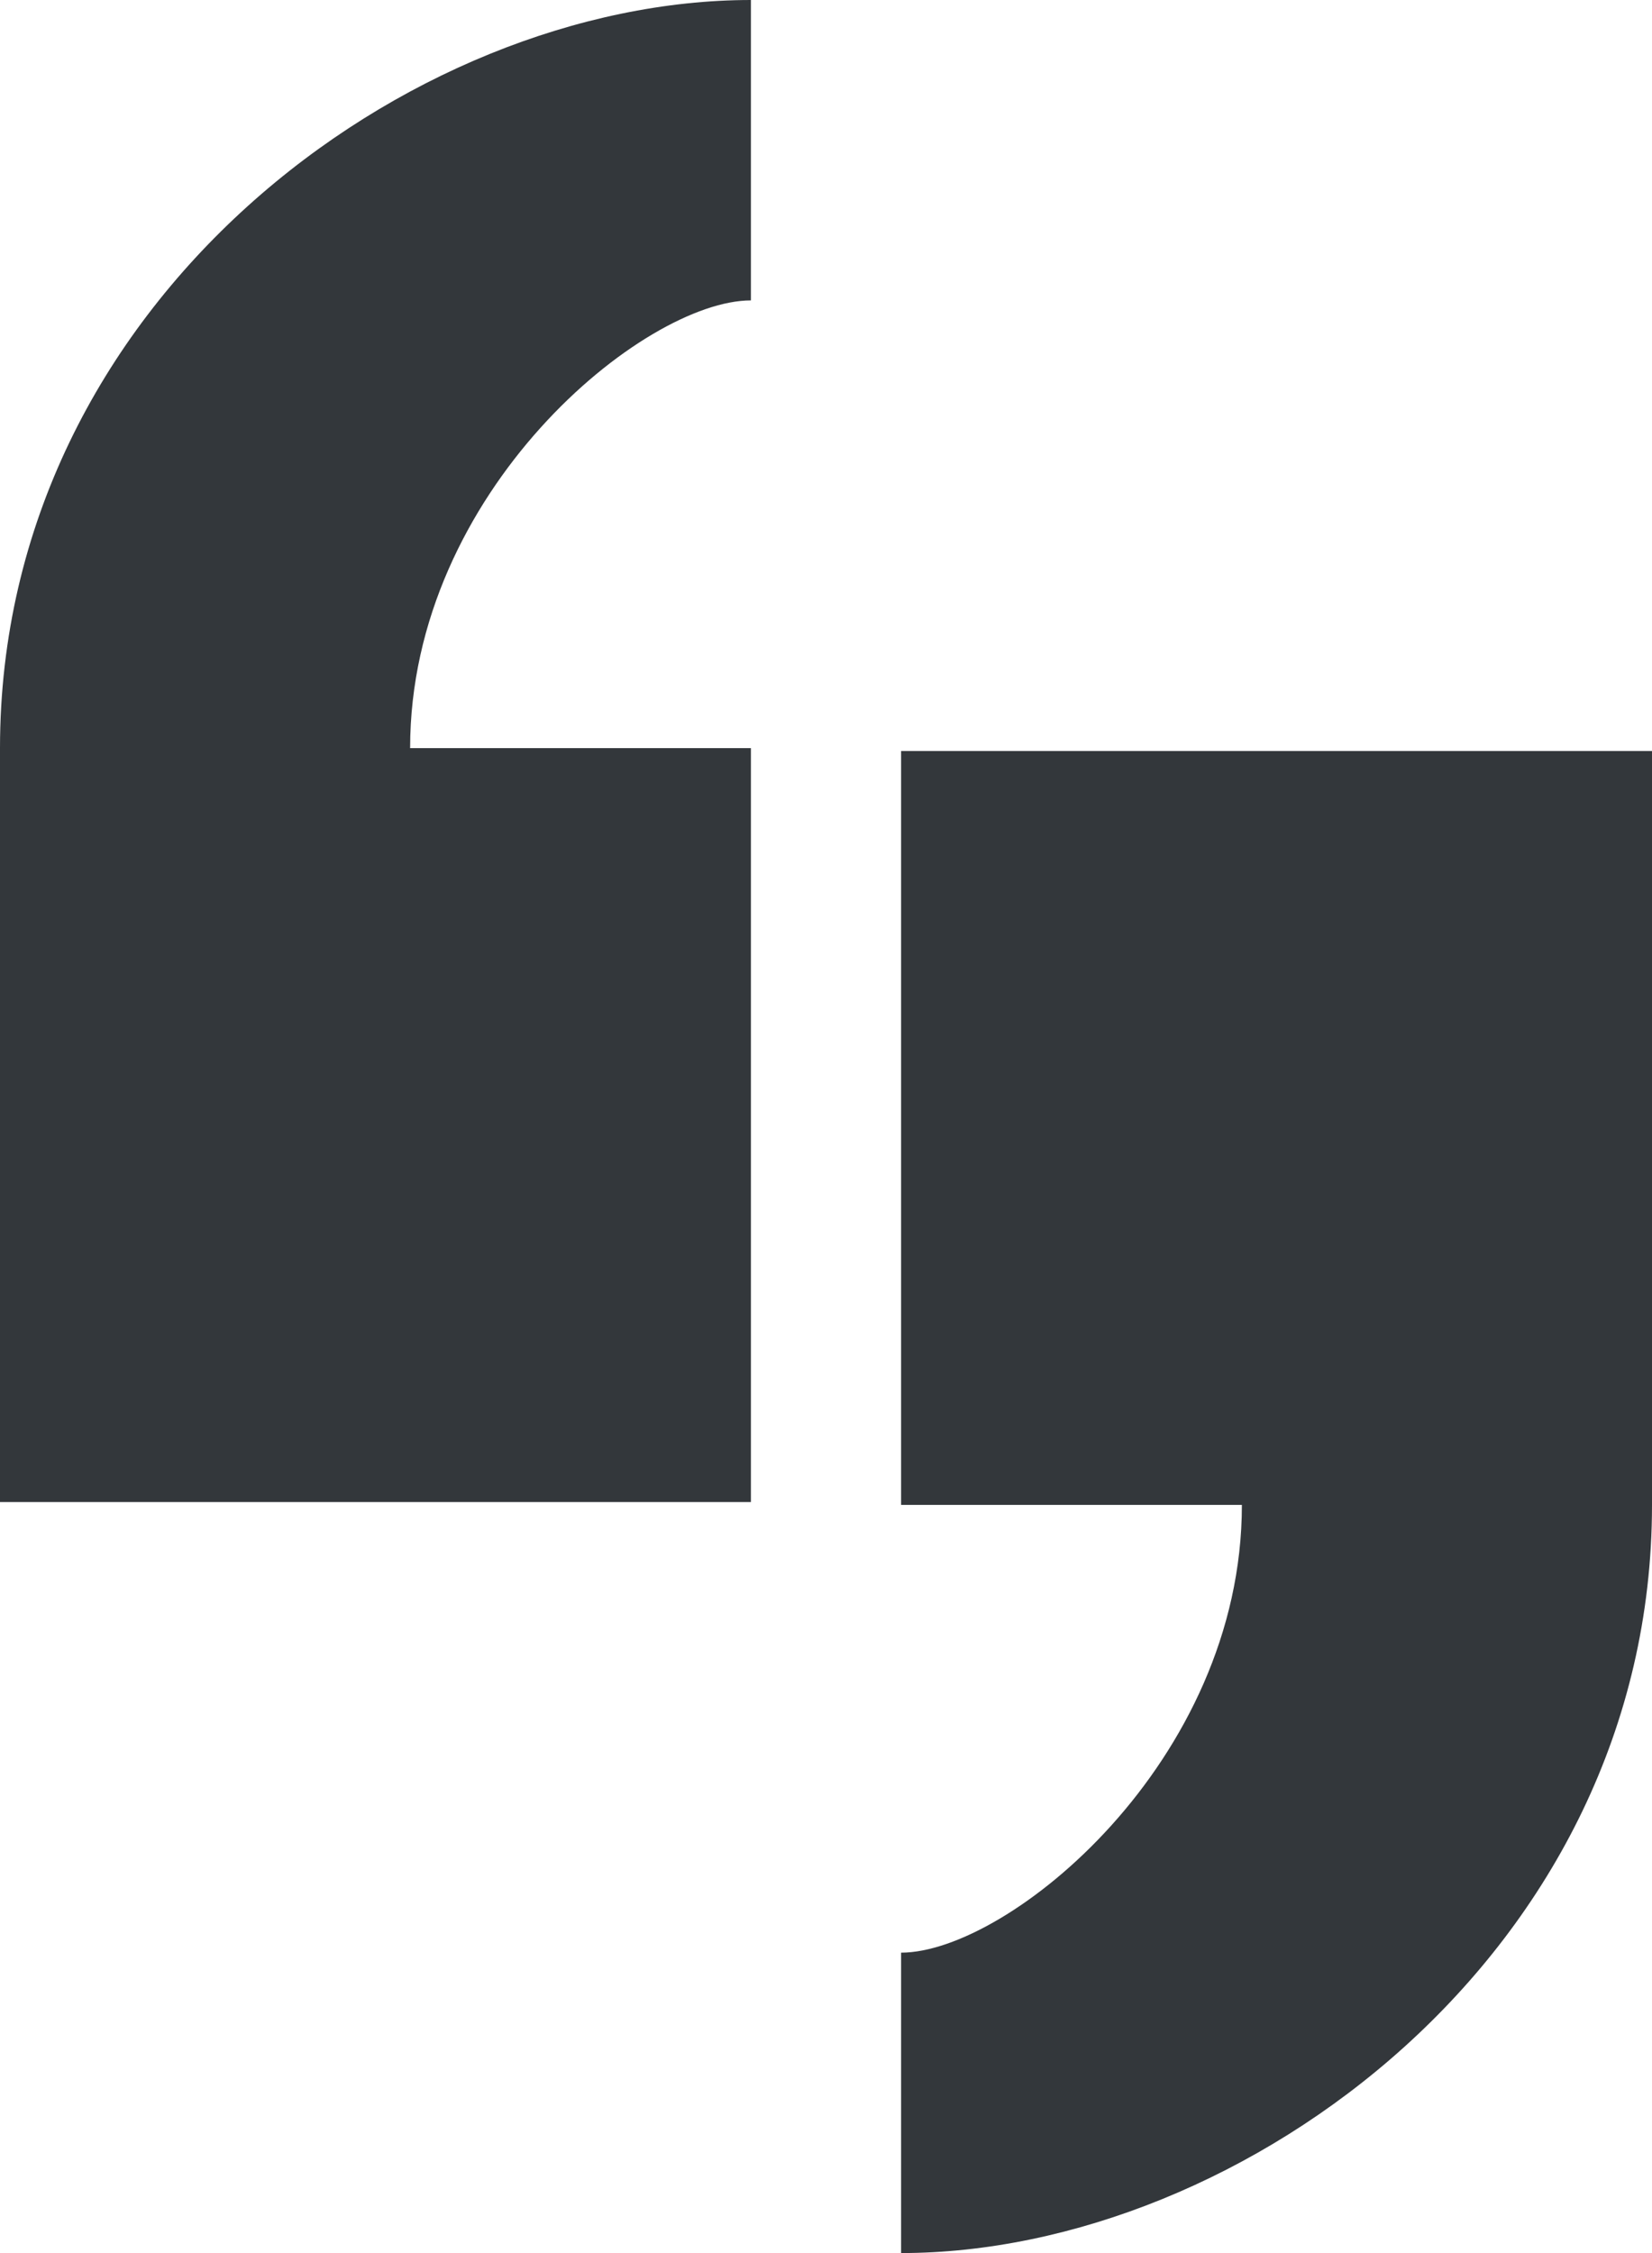 <?xml version="1.0" encoding="UTF-8"?> <svg xmlns="http://www.w3.org/2000/svg" width="55" height="75" viewBox="0 0 55 75" fill="none"><path d="M13.654 24.904H25V50H0V24.904C0 10 13.654 0 25 0V10C21.442 10 13.654 16.346 13.654 24.904Z" fill="#33373B"></path><path d="M41.346 50.096H30V25H55V50.096C55 65 41.346 75 30 75V65C33.558 65 41.346 58.654 41.346 50.096Z" fill="#33373B"></path></svg> 